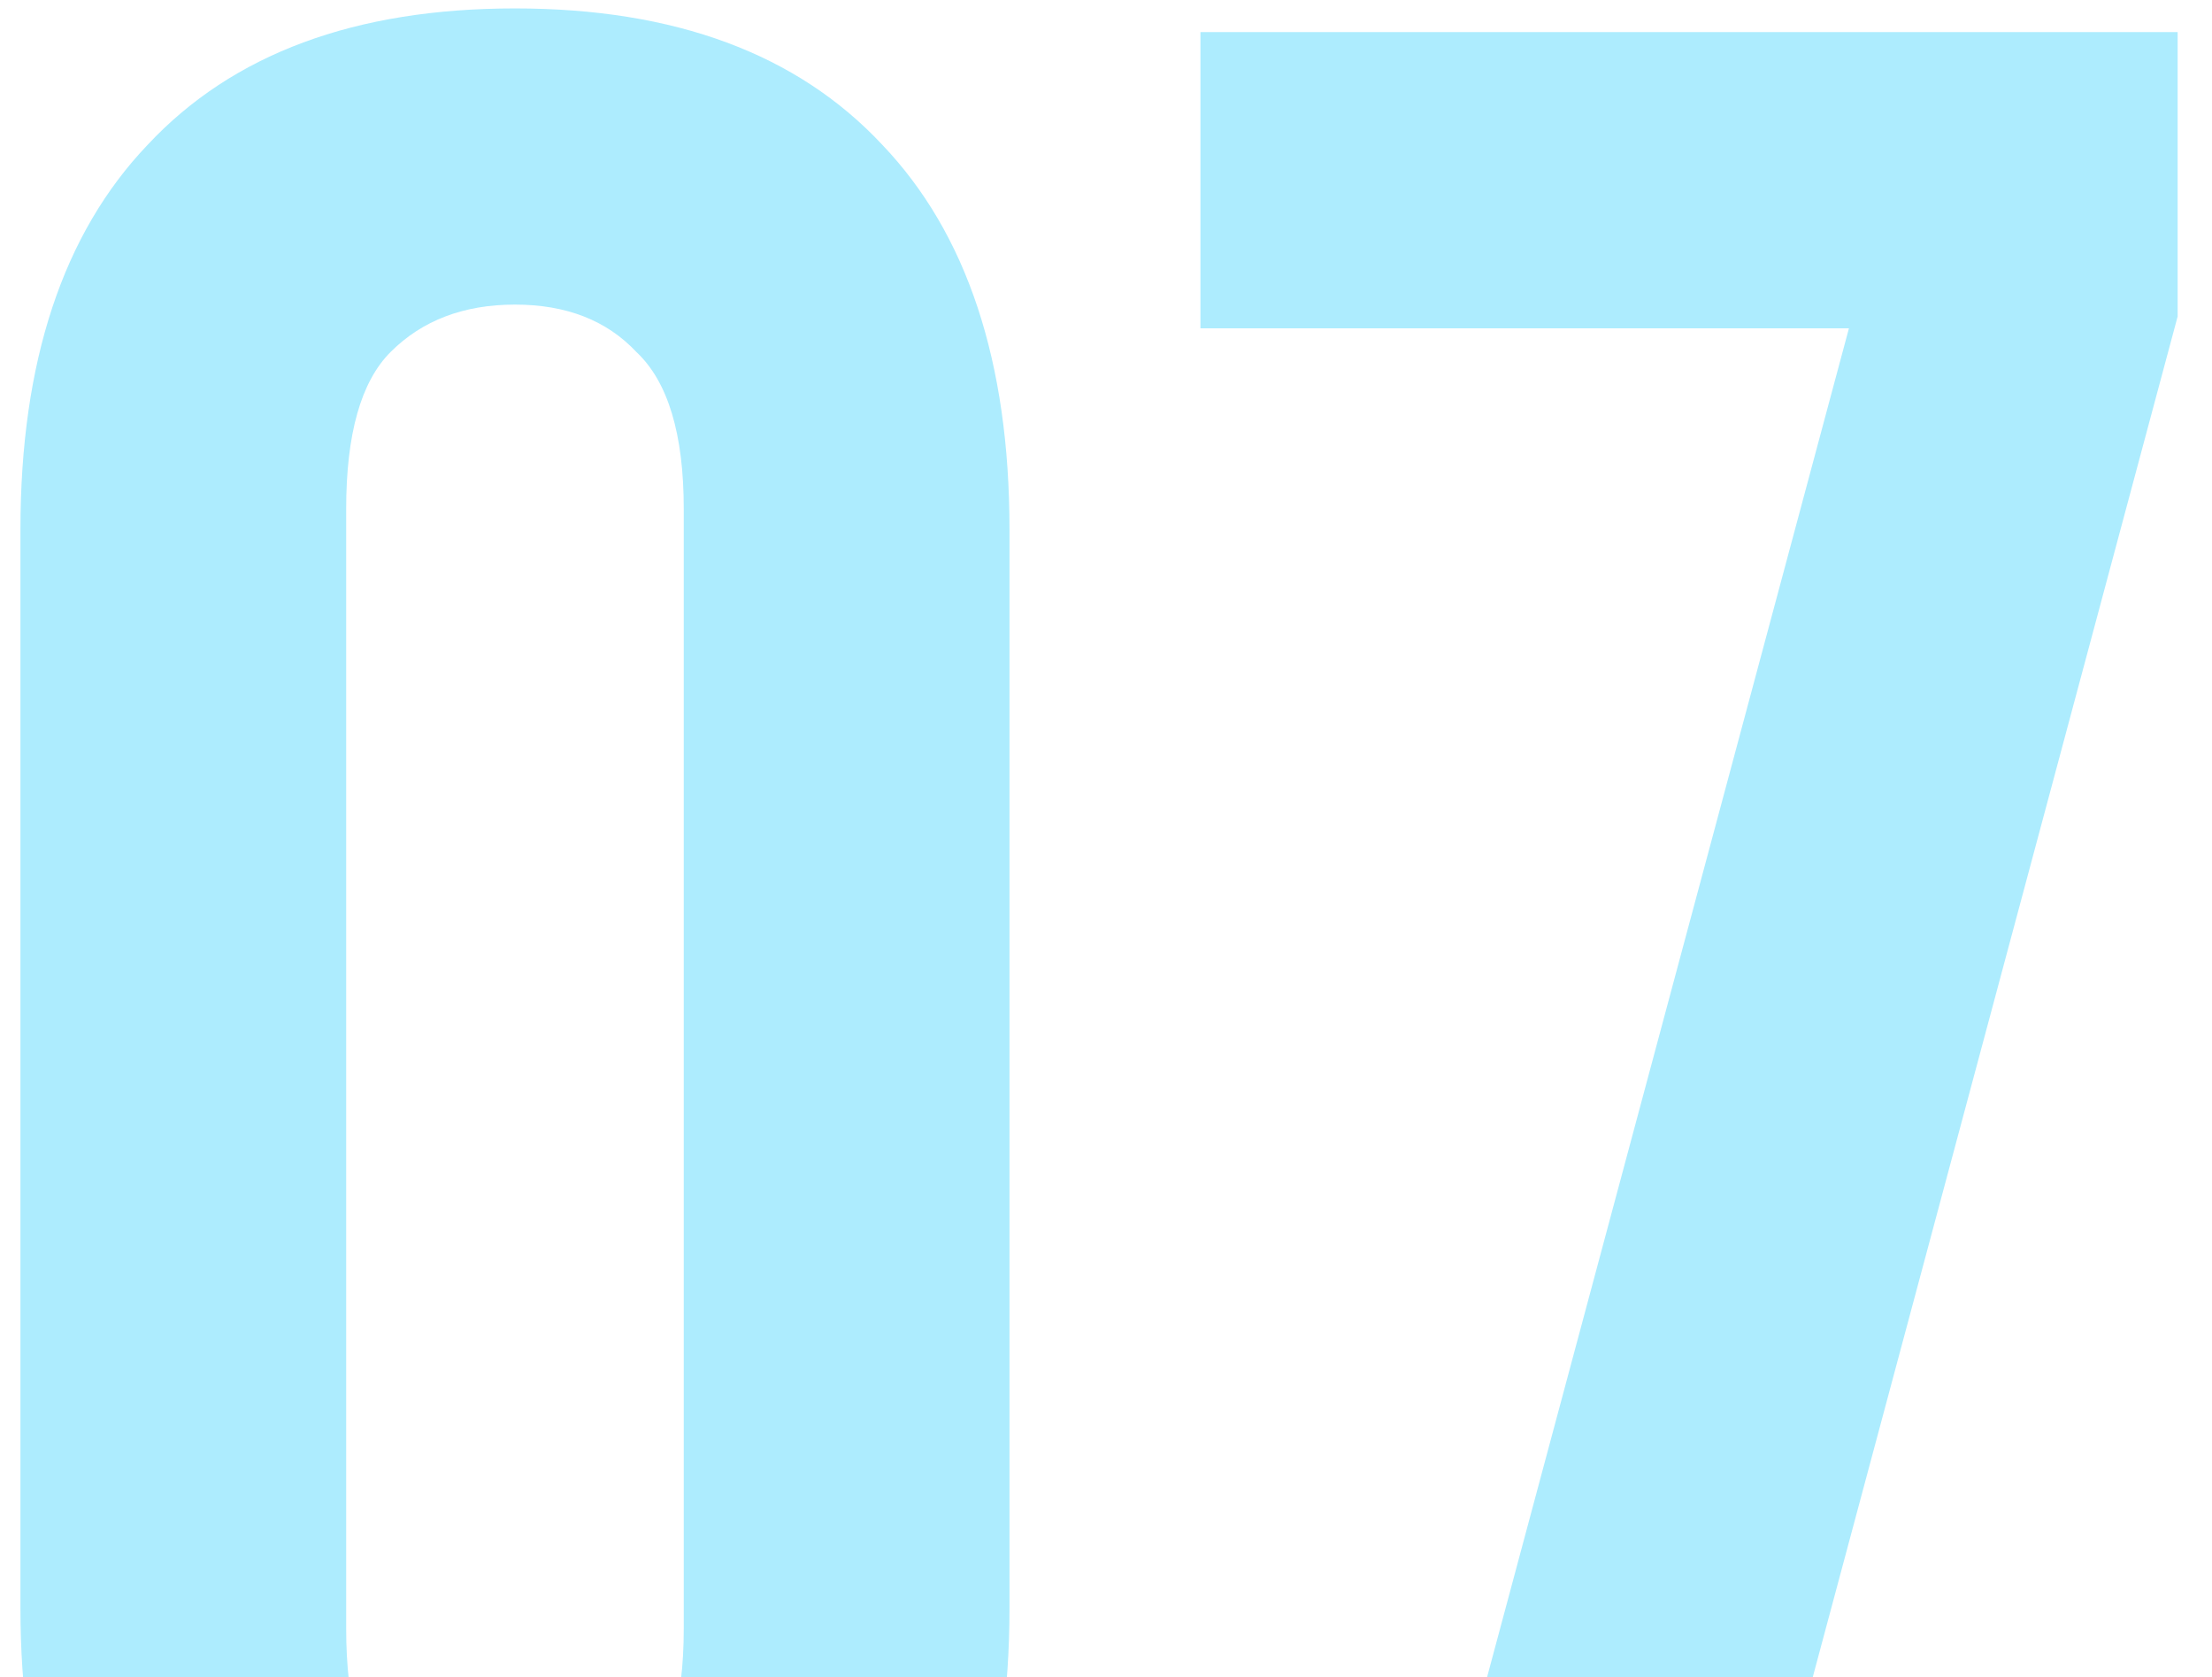 <?xml version="1.0" encoding="UTF-8"?> <svg xmlns="http://www.w3.org/2000/svg" width="62" height="47" viewBox="0 0 62 47" fill="none"><path d="M9.703 45.637C9.703 47.74 10.118 49.234 10.948 50.119C11.833 50.949 12.995 51.364 14.434 51.364C15.873 51.364 17.007 50.949 17.837 50.119C18.722 49.234 19.165 47.74 19.165 45.637V14.263C19.165 12.16 18.722 10.694 17.837 9.864C17.007 8.979 15.873 8.536 14.434 8.536C12.995 8.536 11.833 8.979 10.948 9.864C10.118 10.694 9.703 12.16 9.703 14.263V45.637ZM0.573 14.844C0.573 10.141 1.763 6.544 4.142 4.054C6.521 1.509 9.952 0.236 14.434 0.236C18.916 0.236 22.347 1.509 24.726 4.054C27.105 6.544 28.295 10.141 28.295 14.844V45.056C28.295 49.759 27.105 53.384 24.726 55.929C22.347 58.419 18.916 59.664 14.434 59.664C9.952 59.664 6.521 58.419 4.142 55.929C1.763 53.384 0.573 49.759 0.573 45.056V14.844ZM61.037 0.9V8.868L47.591 59H38.461L51.824 9.2H33.647V0.9H61.037Z" fill="#ADECFE"></path></svg> 